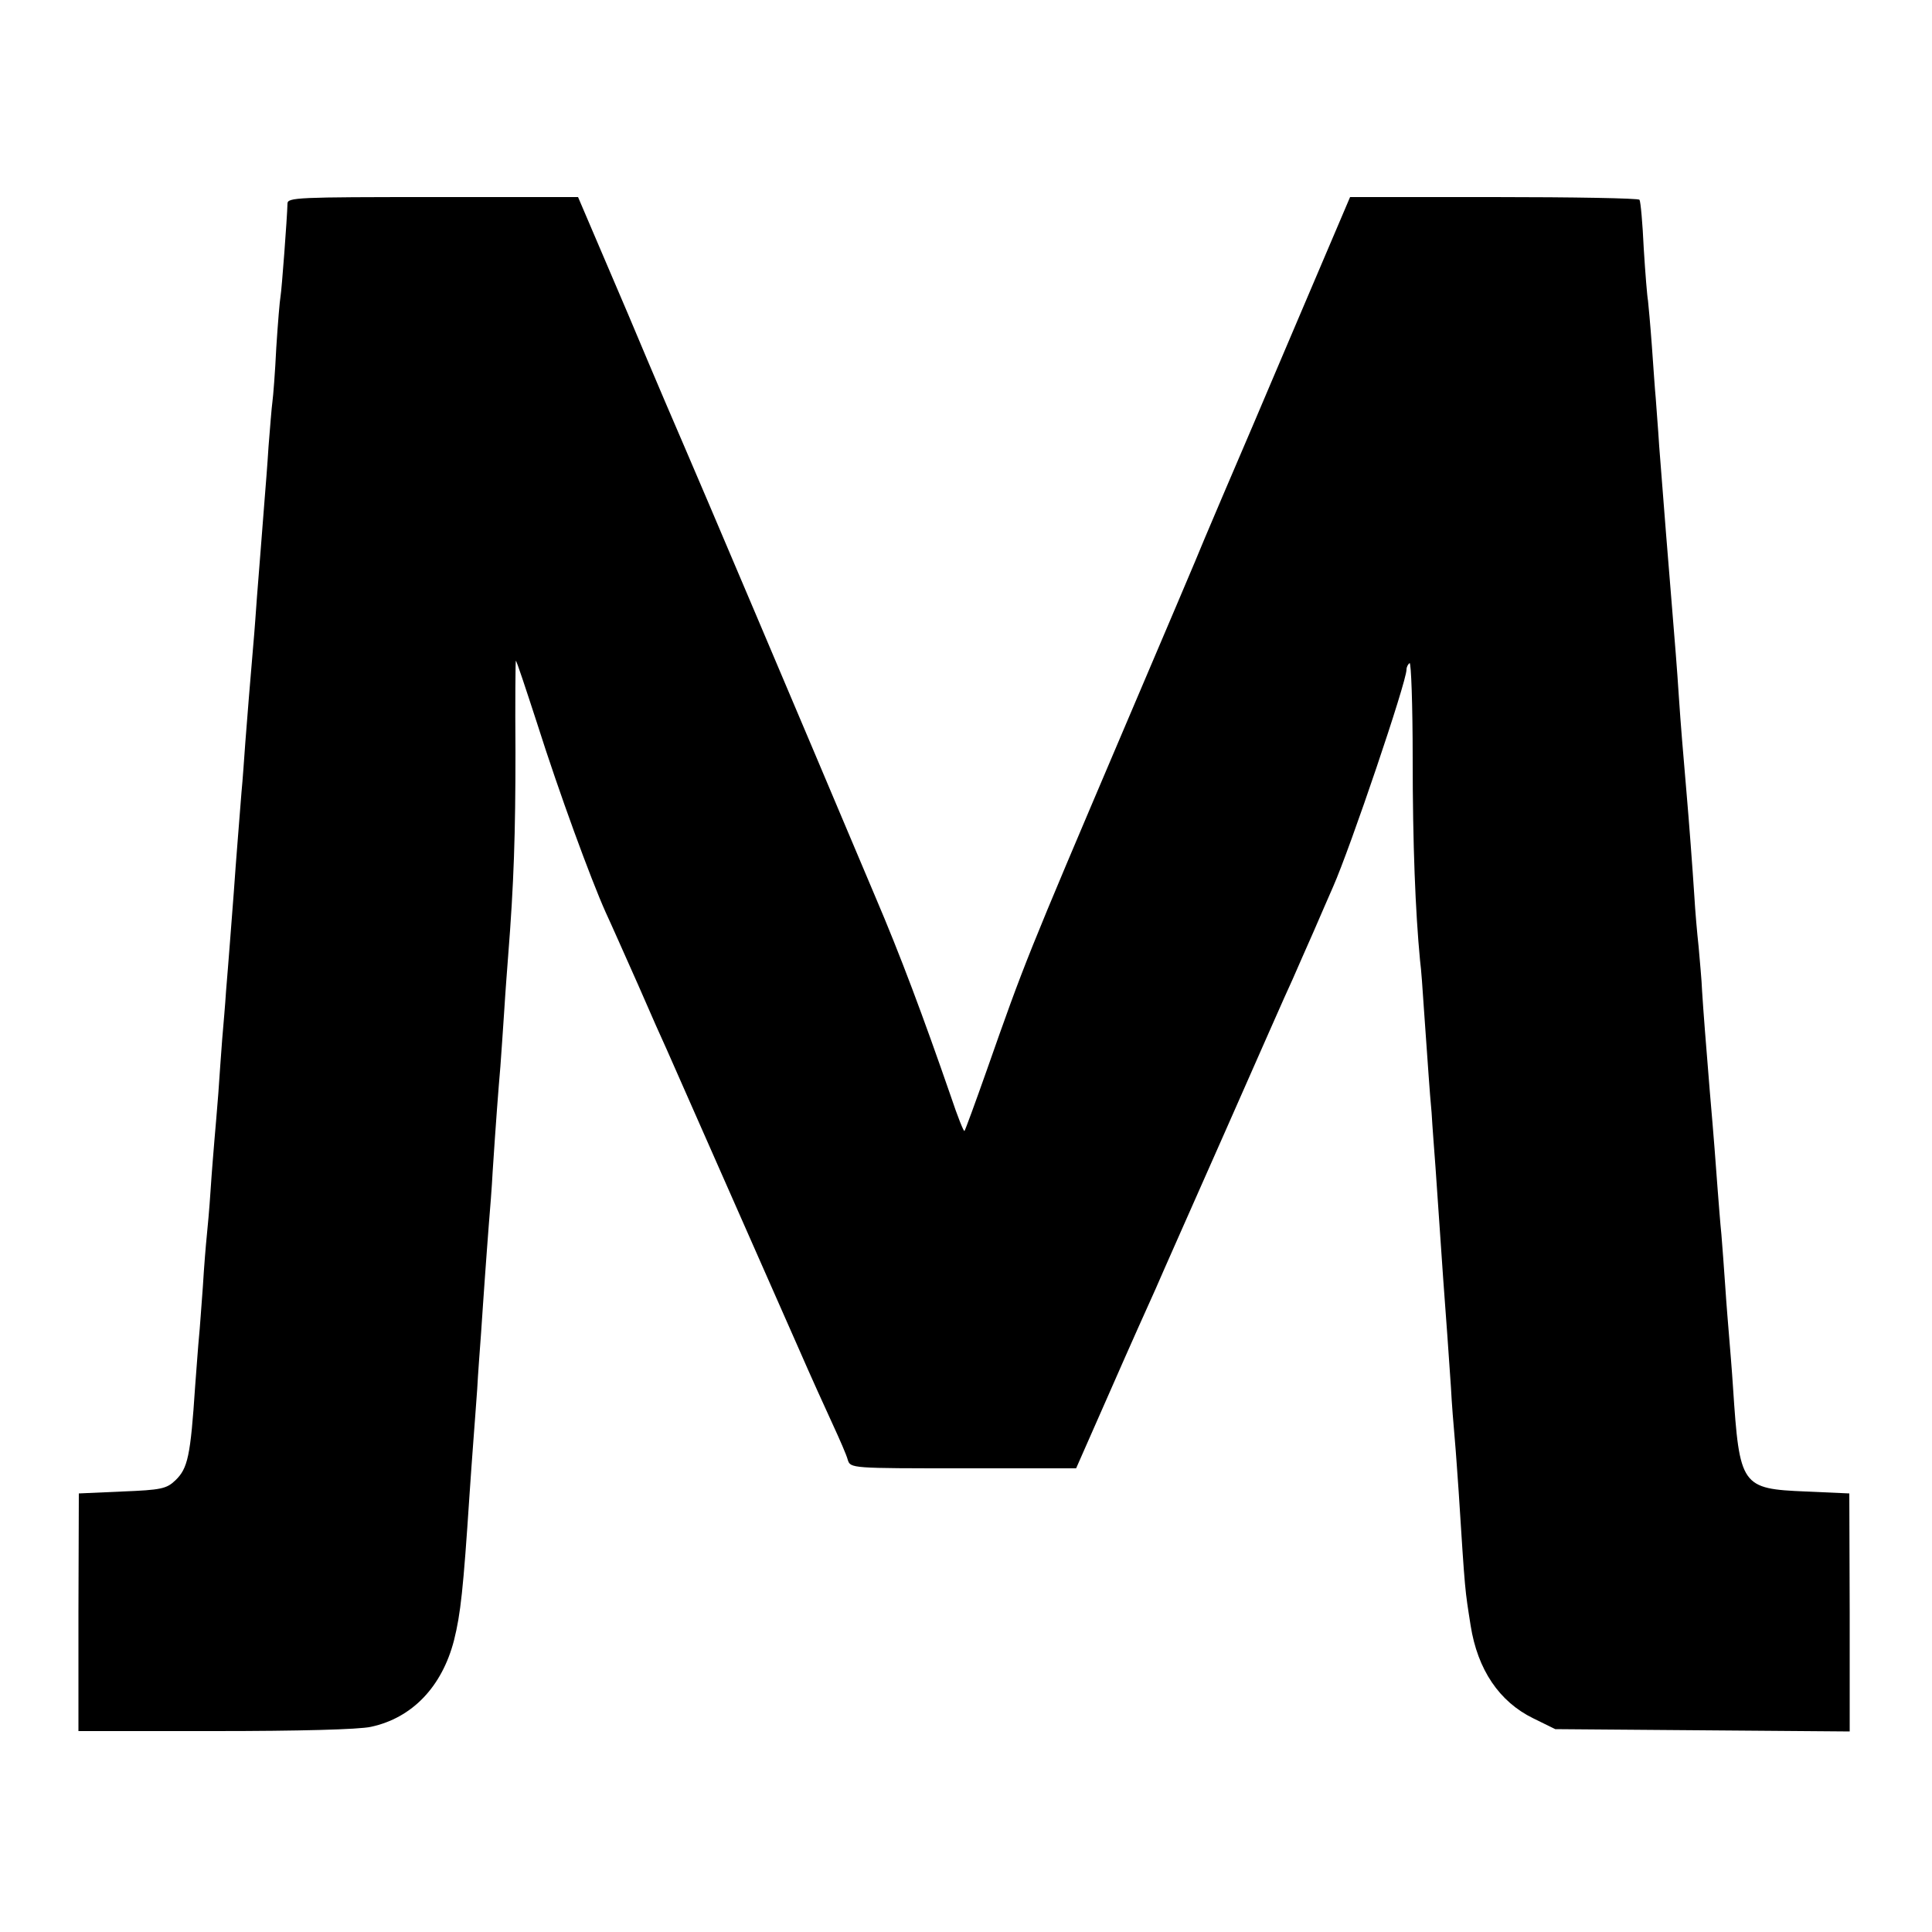 <?xml version="1.0" standalone="no"?>
<!DOCTYPE svg PUBLIC "-//W3C//DTD SVG 20010904//EN"
 "http://www.w3.org/TR/2001/REC-SVG-20010904/DTD/svg10.dtd">
<svg version="1.0" xmlns="http://www.w3.org/2000/svg"
 width="500pt" height="500pt" viewBox="0 0 500 500"
 preserveAspectRatio="xMidYMid meet">
<g transform="translate(0,500) scale(0.1,-0.1)"
fill="#000000" stroke="none">
<path d="M744 4473 c-1 -38 -15 -224 -18 -240 -2 -10 -7 -70 -11 -133 -3 -63
-8 -126 -10 -140 -2 -14 -6 -65 -10 -115 -3 -49 -8 -110 -10 -135 -5 -62 -15
-195 -20 -255 -2 -27 -6 -86 -10 -130 -9 -105 -13 -155 -20 -245 -3 -41 -7
-100 -10 -130 -5 -66 -14 -172 -20 -260 -3 -36 -7 -94 -10 -130 -3 -36 -7 -92
-10 -125 -2 -33 -7 -89 -10 -125 -3 -36 -7 -99 -10 -140 -3 -41 -8 -95 -10
-120 -2 -25 -7 -83 -10 -130 -3 -47 -8 -101 -10 -120 -2 -19 -7 -78 -10 -130
-4 -52 -8 -111 -10 -130 -2 -19 -6 -77 -10 -128 -12 -181 -19 -212 -51 -243
-23 -22 -37 -25 -138 -29 l-112 -5 -1 -308 0 -307 353 0 c216 0 373 4 404 11
107 23 184 104 215 224 17 68 24 132 40 375 3 41 7 104 10 140 3 36 7 97 10
135 2 39 7 104 10 145 3 41 7 107 10 145 3 39 7 99 10 135 3 36 8 98 10 138 8
123 15 215 20 272 2 30 7 96 10 145 3 50 8 113 10 140 15 189 19 320 19 528
-1 130 0 237 1 237 2 0 26 -73 55 -162 57 -180 139 -403 177 -488 14 -30 52
-116 85 -190 32 -74 65 -148 73 -165 16 -36 264 -598 342 -775 30 -69 70 -157
88 -196 18 -39 36 -80 39 -92 7 -22 9 -22 299 -22 l292 0 89 202 c49 112 102
230 117 263 14 33 95 215 179 405 84 190 162 368 175 395 12 28 37 84 55 125
18 41 40 93 50 115 45 102 190 530 190 562 0 7 4 14 8 17 4 2 8 -109 8 -247 0
-223 7 -396 19 -522 3 -22 7 -78 10 -125 12 -166 14 -206 20 -270 2 -36 7 -99
10 -140 5 -75 10 -147 20 -290 8 -105 14 -193 20 -280 2 -41 7 -102 10 -135 3
-33 7 -94 10 -135 17 -267 16 -251 31 -347 18 -114 74 -197 162 -240 l57 -28
381 -3 381 -3 0 308 -1 308 -112 5 c-168 7 -172 13 -189 270 -3 47 -8 105 -10
130 -2 25 -7 83 -10 130 -3 47 -8 108 -10 135 -3 28 -7 82 -10 120 -5 68 -9
123 -20 250 -10 122 -17 211 -20 260 -1 28 -6 79 -9 115 -4 36 -9 94 -11 130
-5 77 -14 196 -20 265 -10 117 -15 175 -20 250 -5 78 -10 137 -20 260 -7 85
-18 220 -31 390 -3 50 -8 106 -9 125 -2 19 -6 80 -10 135 -4 55 -9 108 -10
117 -2 9 -7 70 -11 135 -3 65 -8 121 -11 126 -2 4 -172 7 -377 7 l-372 0 -118
-277 c-65 -153 -124 -291 -131 -308 -66 -154 -107 -250 -128 -300 -13 -33
-109 -258 -212 -500 -249 -585 -253 -595 -351 -874 -30 -85 -56 -156 -58 -158
-2 -2 -18 38 -35 89 -72 208 -131 366 -196 518 -194 460 -467 1103 -492 1160
-11 25 -78 181 -148 348 l-129 302 -376 0 c-351 0 -376 -1 -376 -17z"/>
</g>
</svg>
